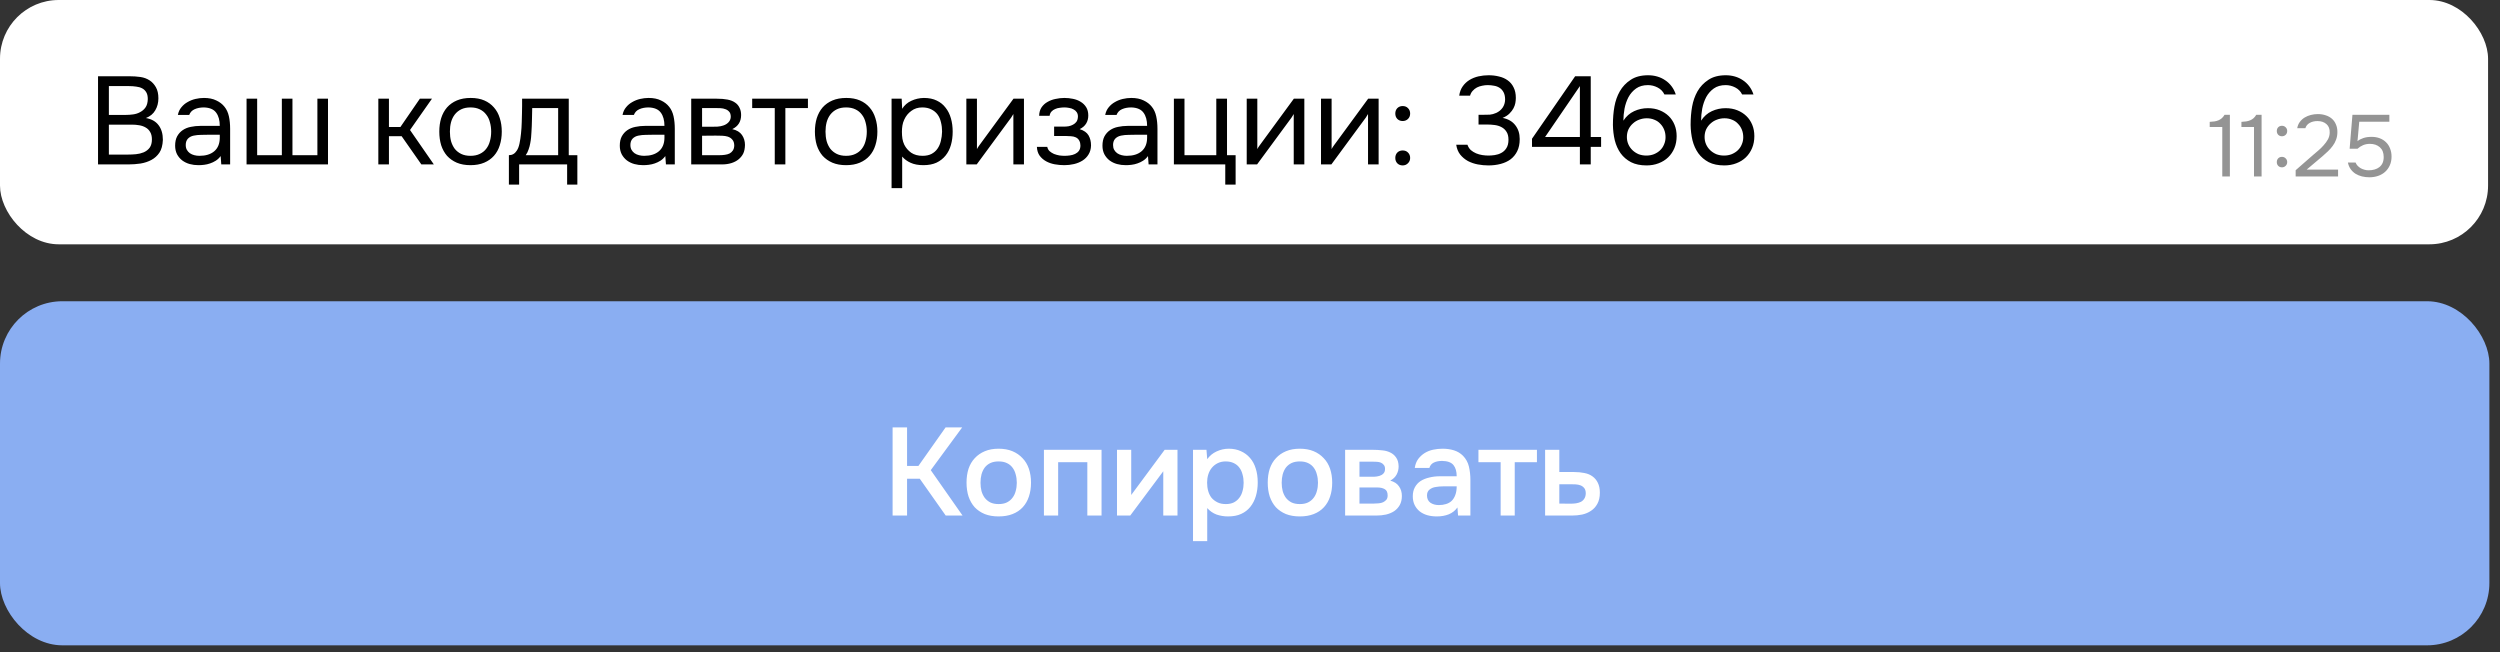 <?xml version="1.0" encoding="UTF-8"?> <svg xmlns="http://www.w3.org/2000/svg" width="207" height="54" viewBox="0 0 207 54" fill="none"><rect x="0" y="0" width="207" height="54" fill="#333333" stroke="none"/><rect width="206.012" height="20.229" rx="4.861" fill="white"></rect><path d="M8.117 6.313H10.678C11.029 6.313 11.345 6.334 11.628 6.375C11.917 6.417 12.175 6.513 12.402 6.665C12.602 6.795 12.77 6.981 12.908 7.222C13.046 7.463 13.115 7.769 13.115 8.141C13.115 8.513 13.028 8.843 12.856 9.133C12.691 9.422 12.433 9.635 12.082 9.773C12.55 9.855 12.901 10.055 13.135 10.372C13.369 10.682 13.486 11.084 13.486 11.58C13.466 12.034 13.369 12.389 13.197 12.644C13.025 12.898 12.805 13.098 12.536 13.242C12.268 13.387 11.965 13.487 11.628 13.542C11.297 13.59 10.963 13.614 10.626 13.614H8.117V6.313ZM9.015 7.129V9.515H10.419C10.612 9.515 10.812 9.501 11.018 9.473C11.225 9.446 11.411 9.387 11.576 9.298C11.769 9.201 11.924 9.071 12.041 8.905C12.165 8.733 12.23 8.499 12.237 8.203C12.237 7.969 12.195 7.783 12.113 7.646C12.03 7.501 11.917 7.391 11.772 7.315C11.628 7.239 11.462 7.191 11.277 7.171C11.091 7.143 10.894 7.129 10.688 7.129H9.015ZM10.595 12.799C10.815 12.799 11.036 12.788 11.256 12.768C11.483 12.747 11.696 12.695 11.896 12.613C12.103 12.523 12.268 12.396 12.392 12.23C12.516 12.058 12.578 11.828 12.578 11.539C12.578 11.291 12.529 11.088 12.433 10.929C12.344 10.771 12.22 10.647 12.061 10.558C11.91 10.468 11.734 10.406 11.535 10.372C11.335 10.337 11.132 10.32 10.925 10.32H9.015V12.799H10.595ZM18.27 12.922C18.153 13.081 18.019 13.208 17.868 13.305C17.716 13.401 17.558 13.477 17.392 13.532C17.234 13.587 17.072 13.625 16.907 13.645C16.749 13.666 16.59 13.676 16.432 13.676C16.177 13.676 15.937 13.645 15.709 13.583C15.482 13.521 15.276 13.421 15.09 13.284C14.911 13.146 14.766 12.974 14.656 12.768C14.553 12.561 14.501 12.327 14.501 12.065C14.501 11.755 14.556 11.497 14.666 11.291C14.783 11.077 14.938 10.905 15.131 10.774C15.324 10.644 15.544 10.554 15.792 10.506C16.047 10.451 16.315 10.423 16.597 10.423H18.198C18.198 9.962 18.098 9.597 17.898 9.329C17.699 9.053 17.362 8.909 16.887 8.895C16.597 8.895 16.343 8.943 16.122 9.04C15.902 9.136 15.751 9.294 15.668 9.515H14.728C14.777 9.267 14.873 9.057 15.018 8.885C15.162 8.706 15.334 8.561 15.534 8.451C15.733 8.334 15.95 8.248 16.184 8.193C16.418 8.138 16.652 8.11 16.887 8.11C17.293 8.11 17.634 8.179 17.909 8.317C18.191 8.448 18.418 8.623 18.59 8.843C18.762 9.057 18.883 9.318 18.952 9.628C19.021 9.938 19.055 10.286 19.055 10.671V13.614H18.322L18.27 12.922ZM17.238 11.157C17.072 11.157 16.88 11.16 16.659 11.167C16.446 11.167 16.239 11.188 16.04 11.229C15.84 11.27 15.678 11.356 15.554 11.487C15.437 11.618 15.379 11.79 15.379 12.003C15.379 12.162 15.41 12.296 15.472 12.406C15.534 12.516 15.616 12.609 15.72 12.685C15.83 12.761 15.954 12.816 16.091 12.85C16.229 12.884 16.37 12.902 16.515 12.902C17.031 12.902 17.437 12.778 17.733 12.53C18.036 12.275 18.191 11.907 18.198 11.425V11.157H17.238ZM20.415 8.172H21.293V12.85H23.337V8.172H24.215V12.85H26.28V8.172H27.158V13.614H20.415V8.172ZM31.326 13.614V8.172H32.204V10.516H33.154L34.765 8.172H35.767L33.949 10.764L35.922 13.614H34.889L33.257 11.28H32.204V13.614H31.326ZM38.976 8.11C39.41 8.11 39.785 8.179 40.102 8.317C40.418 8.454 40.683 8.647 40.897 8.895C41.117 9.143 41.279 9.439 41.382 9.783C41.492 10.12 41.547 10.492 41.547 10.898C41.547 11.305 41.492 11.68 41.382 12.024C41.279 12.361 41.117 12.654 40.897 12.902C40.683 13.143 40.415 13.332 40.091 13.47C39.768 13.607 39.389 13.676 38.955 13.676C38.522 13.676 38.143 13.607 37.819 13.47C37.503 13.332 37.234 13.143 37.014 12.902C36.8 12.654 36.639 12.361 36.529 12.024C36.425 11.68 36.374 11.305 36.374 10.898C36.374 10.492 36.425 10.12 36.529 9.783C36.639 9.439 36.8 9.143 37.014 8.895C37.234 8.647 37.506 8.454 37.83 8.317C38.153 8.179 38.535 8.11 38.976 8.11ZM38.955 12.902C39.251 12.902 39.506 12.85 39.719 12.747C39.94 12.644 40.119 12.502 40.256 12.323C40.401 12.138 40.504 11.924 40.566 11.683C40.635 11.442 40.669 11.181 40.669 10.898C40.669 10.623 40.635 10.365 40.566 10.124C40.504 9.876 40.401 9.663 40.256 9.484C40.119 9.298 39.94 9.153 39.719 9.05C39.506 8.947 39.251 8.895 38.955 8.895C38.659 8.895 38.405 8.947 38.191 9.05C37.978 9.153 37.799 9.298 37.654 9.484C37.517 9.663 37.413 9.876 37.344 10.124C37.282 10.365 37.252 10.623 37.252 10.898C37.252 11.181 37.282 11.442 37.344 11.683C37.413 11.924 37.517 12.138 37.654 12.323C37.799 12.502 37.978 12.644 38.191 12.747C38.405 12.85 38.659 12.902 38.955 12.902ZM43.22 9.37C43.227 9.17 43.23 8.971 43.23 8.771C43.23 8.572 43.23 8.372 43.23 8.172H47.093V12.85H47.805V15.287H46.958V13.614H42.983V15.287H42.136V12.85C42.411 12.85 42.628 12.726 42.786 12.478C42.883 12.341 42.959 12.145 43.014 11.89C43.069 11.628 43.11 11.353 43.138 11.064C43.172 10.747 43.193 10.434 43.2 10.124C43.213 9.807 43.22 9.556 43.22 9.37ZM46.215 8.947H44.067C44.06 9.236 44.053 9.559 44.046 9.917C44.039 10.275 44.026 10.609 44.005 10.919C43.998 11.057 43.988 11.208 43.974 11.373C43.96 11.532 43.936 11.697 43.902 11.869C43.874 12.034 43.83 12.203 43.767 12.375C43.712 12.547 43.633 12.706 43.53 12.85H46.215V8.947ZM55.088 12.922C54.971 13.081 54.837 13.208 54.686 13.305C54.534 13.401 54.376 13.477 54.211 13.532C54.052 13.587 53.891 13.625 53.725 13.645C53.567 13.666 53.409 13.676 53.25 13.676C52.996 13.676 52.755 13.645 52.528 13.583C52.3 13.521 52.094 13.421 51.908 13.284C51.729 13.146 51.584 12.974 51.474 12.768C51.371 12.561 51.319 12.327 51.319 12.065C51.319 11.755 51.374 11.497 51.484 11.291C51.602 11.077 51.756 10.905 51.949 10.774C52.142 10.644 52.362 10.554 52.61 10.506C52.865 10.451 53.133 10.423 53.416 10.423H55.016C55.016 9.962 54.916 9.597 54.717 9.329C54.517 9.053 54.18 8.909 53.705 8.895C53.416 8.895 53.161 8.943 52.941 9.04C52.72 9.136 52.569 9.294 52.486 9.515H51.547C51.595 9.267 51.691 9.057 51.836 8.885C51.98 8.706 52.152 8.561 52.352 8.451C52.552 8.334 52.768 8.248 53.002 8.193C53.236 8.138 53.471 8.11 53.705 8.11C54.111 8.11 54.452 8.179 54.727 8.317C55.009 8.448 55.236 8.623 55.408 8.843C55.581 9.057 55.701 9.318 55.77 9.628C55.839 9.938 55.873 10.286 55.873 10.671V13.614H55.14L55.088 12.922ZM54.056 11.157C53.891 11.157 53.698 11.16 53.477 11.167C53.264 11.167 53.058 11.188 52.858 11.229C52.658 11.27 52.496 11.356 52.373 11.487C52.255 11.618 52.197 11.79 52.197 12.003C52.197 12.162 52.228 12.296 52.29 12.406C52.352 12.516 52.434 12.609 52.538 12.685C52.648 12.761 52.772 12.816 52.91 12.85C53.047 12.884 53.188 12.902 53.333 12.902C53.849 12.902 54.255 12.778 54.551 12.53C54.854 12.275 55.009 11.907 55.016 11.425V11.157H54.056ZM57.233 8.172H59.34C59.691 8.172 59.99 8.196 60.238 8.245C60.493 8.293 60.706 8.379 60.878 8.503C61.03 8.606 61.147 8.744 61.229 8.916C61.319 9.088 61.364 9.291 61.364 9.525C61.364 10.069 61.119 10.458 60.63 10.692C61.002 10.774 61.271 10.936 61.436 11.177C61.601 11.418 61.684 11.694 61.684 12.003C61.677 12.293 61.629 12.53 61.539 12.716C61.45 12.895 61.322 13.053 61.157 13.191C60.999 13.322 60.803 13.425 60.569 13.501C60.334 13.576 60.069 13.614 59.773 13.614H57.233V8.172ZM58.132 8.947V10.496H58.885C59.057 10.496 59.233 10.492 59.412 10.485C59.591 10.472 59.749 10.441 59.887 10.392C60.059 10.337 60.204 10.248 60.321 10.124C60.438 10 60.5 9.852 60.507 9.68C60.507 9.48 60.462 9.336 60.372 9.246C60.29 9.15 60.186 9.081 60.062 9.04C59.939 8.991 59.804 8.964 59.66 8.957C59.515 8.95 59.381 8.947 59.257 8.947H58.132ZM58.132 12.85H59.567C59.725 12.85 59.877 12.84 60.021 12.819C60.173 12.799 60.303 12.761 60.414 12.706C60.524 12.644 60.613 12.561 60.682 12.458C60.751 12.354 60.789 12.224 60.796 12.065C60.796 11.859 60.748 11.697 60.651 11.58C60.555 11.456 60.424 11.367 60.259 11.312C60.121 11.27 59.966 11.246 59.794 11.239C59.622 11.232 59.443 11.229 59.257 11.229L58.132 11.239V12.85ZM66.897 8.172V8.947H65.028V13.614H64.15V8.947H62.281V8.172H66.897ZM70.076 8.11C70.51 8.11 70.885 8.179 71.202 8.317C71.519 8.454 71.784 8.647 71.997 8.895C72.217 9.143 72.379 9.439 72.482 9.783C72.593 10.12 72.647 10.492 72.647 10.898C72.647 11.305 72.593 11.68 72.482 12.024C72.379 12.361 72.217 12.654 71.997 12.902C71.784 13.143 71.515 13.332 71.192 13.47C70.868 13.607 70.489 13.676 70.056 13.676C69.622 13.676 69.243 13.607 68.92 13.47C68.603 13.332 68.335 13.143 68.114 12.902C67.901 12.654 67.739 12.361 67.629 12.024C67.526 11.68 67.474 11.305 67.474 10.898C67.474 10.492 67.526 10.12 67.629 9.783C67.739 9.439 67.901 9.143 68.114 8.895C68.335 8.647 68.606 8.454 68.93 8.317C69.254 8.179 69.636 8.11 70.076 8.11ZM70.056 12.902C70.352 12.902 70.606 12.85 70.82 12.747C71.04 12.644 71.219 12.502 71.357 12.323C71.501 12.138 71.605 11.924 71.666 11.683C71.735 11.442 71.77 11.181 71.77 10.898C71.77 10.623 71.735 10.365 71.666 10.124C71.605 9.876 71.501 9.663 71.357 9.484C71.219 9.298 71.04 9.153 70.82 9.05C70.606 8.947 70.352 8.895 70.056 8.895C69.76 8.895 69.505 8.947 69.291 9.05C69.078 9.153 68.899 9.298 68.754 9.484C68.617 9.663 68.513 9.876 68.445 10.124C68.383 10.365 68.352 10.623 68.352 10.898C68.352 11.181 68.383 11.442 68.445 11.683C68.513 11.924 68.617 12.138 68.754 12.323C68.899 12.502 69.078 12.644 69.291 12.747C69.505 12.85 69.76 12.902 70.056 12.902ZM74.7 15.576H73.822V8.172H74.658L74.7 9.009C74.885 8.713 75.137 8.492 75.454 8.348C75.777 8.196 76.125 8.117 76.496 8.11C76.916 8.11 77.271 8.183 77.56 8.327C77.856 8.465 78.1 8.661 78.293 8.916C78.493 9.164 78.641 9.46 78.737 9.804C78.834 10.141 78.882 10.506 78.882 10.898C78.882 11.298 78.834 11.666 78.737 12.003C78.641 12.341 78.493 12.633 78.293 12.881C78.094 13.129 77.842 13.325 77.539 13.47C77.237 13.607 76.875 13.676 76.455 13.676C76.042 13.676 75.691 13.611 75.402 13.48C75.113 13.349 74.879 13.177 74.7 12.964V15.576ZM76.383 12.902C76.679 12.902 76.927 12.85 77.126 12.747C77.333 12.637 77.498 12.492 77.622 12.313C77.753 12.127 77.846 11.914 77.901 11.673C77.963 11.432 77.997 11.174 78.004 10.898C78.004 10.623 77.973 10.365 77.911 10.124C77.856 9.876 77.763 9.663 77.632 9.484C77.502 9.305 77.329 9.164 77.116 9.06C76.909 8.95 76.658 8.895 76.362 8.895C76.011 8.895 75.708 8.991 75.454 9.184C75.199 9.37 75.006 9.608 74.875 9.897C74.799 10.055 74.748 10.22 74.72 10.392C74.693 10.558 74.679 10.73 74.679 10.909C74.679 11.115 74.693 11.308 74.72 11.487C74.748 11.659 74.799 11.824 74.875 11.983C75.006 12.244 75.195 12.465 75.443 12.644C75.698 12.816 76.011 12.902 76.383 12.902ZM80.871 13.614H80.014V8.172H80.891V12.344C80.94 12.248 81.005 12.145 81.088 12.034C81.17 11.917 81.236 11.828 81.284 11.766L83.917 8.172H84.784V13.614H83.907V9.442C83.852 9.546 83.79 9.645 83.721 9.742C83.659 9.831 83.6 9.911 83.545 9.979L80.871 13.614ZM89.397 10.692C89.749 10.802 89.993 10.974 90.131 11.208C90.268 11.442 90.337 11.721 90.337 12.045C90.33 12.334 90.261 12.582 90.131 12.788C90.007 12.995 89.841 13.163 89.635 13.294C89.428 13.425 89.194 13.521 88.933 13.583C88.671 13.645 88.403 13.676 88.127 13.676C87.866 13.676 87.601 13.652 87.332 13.604C87.07 13.556 86.833 13.473 86.62 13.356C86.406 13.239 86.227 13.084 86.083 12.891C85.945 12.699 85.869 12.454 85.855 12.158H86.713C86.74 12.303 86.805 12.423 86.909 12.52C87.012 12.609 87.132 12.685 87.27 12.747C87.415 12.802 87.563 12.843 87.714 12.871C87.873 12.891 88.014 12.902 88.138 12.902C88.282 12.902 88.43 12.891 88.582 12.871C88.74 12.85 88.885 12.809 89.015 12.747C89.146 12.685 89.253 12.599 89.335 12.489C89.418 12.372 89.459 12.224 89.459 12.045C89.459 11.9 89.428 11.769 89.366 11.652C89.304 11.528 89.208 11.435 89.077 11.373C88.96 11.318 88.826 11.287 88.674 11.28C88.523 11.267 88.382 11.26 88.251 11.26H87.281V10.485H88.076C88.206 10.485 88.341 10.475 88.478 10.454C88.616 10.427 88.74 10.382 88.85 10.32C88.967 10.258 89.06 10.179 89.129 10.083C89.205 9.979 89.246 9.835 89.253 9.649C89.253 9.504 89.218 9.384 89.15 9.287C89.088 9.191 89.001 9.115 88.891 9.06C88.788 8.998 88.668 8.957 88.53 8.936C88.399 8.909 88.268 8.895 88.138 8.895C88.014 8.895 87.883 8.905 87.745 8.926C87.608 8.94 87.48 8.974 87.363 9.029C87.246 9.078 87.146 9.146 87.064 9.236C86.981 9.325 86.929 9.442 86.909 9.587H86.041C86.048 9.312 86.114 9.081 86.237 8.895C86.368 8.702 86.534 8.551 86.733 8.441C86.933 8.324 87.153 8.241 87.394 8.193C87.642 8.138 87.886 8.11 88.127 8.11C88.368 8.11 88.606 8.134 88.84 8.183C89.081 8.231 89.294 8.313 89.48 8.43C89.666 8.541 89.817 8.689 89.934 8.874C90.051 9.06 90.11 9.291 90.11 9.566C90.11 9.814 90.051 10.034 89.934 10.227C89.817 10.42 89.638 10.575 89.397 10.692ZM95.053 12.922C94.936 13.081 94.802 13.208 94.65 13.305C94.499 13.401 94.34 13.477 94.175 13.532C94.017 13.587 93.855 13.625 93.69 13.645C93.531 13.666 93.373 13.676 93.215 13.676C92.96 13.676 92.719 13.645 92.492 13.583C92.265 13.521 92.058 13.421 91.872 13.284C91.693 13.146 91.549 12.974 91.439 12.768C91.335 12.561 91.284 12.327 91.284 12.065C91.284 11.755 91.339 11.497 91.449 11.291C91.566 11.077 91.721 10.905 91.914 10.774C92.106 10.644 92.327 10.554 92.575 10.506C92.829 10.451 93.098 10.423 93.38 10.423H94.981C94.981 9.962 94.881 9.597 94.681 9.329C94.481 9.053 94.144 8.909 93.669 8.895C93.38 8.895 93.125 8.943 92.905 9.04C92.685 9.136 92.533 9.294 92.451 9.515H91.511C91.559 9.267 91.656 9.057 91.8 8.885C91.945 8.706 92.117 8.561 92.316 8.451C92.516 8.334 92.733 8.248 92.967 8.193C93.201 8.138 93.435 8.11 93.669 8.11C94.075 8.11 94.416 8.179 94.692 8.317C94.974 8.448 95.201 8.623 95.373 8.843C95.545 9.057 95.666 9.318 95.734 9.628C95.803 9.938 95.838 10.286 95.838 10.671V13.614H95.105L95.053 12.922ZM94.02 11.157C93.855 11.157 93.662 11.16 93.442 11.167C93.228 11.167 93.022 11.188 92.822 11.229C92.623 11.27 92.461 11.356 92.337 11.487C92.22 11.618 92.162 11.79 92.162 12.003C92.162 12.162 92.192 12.296 92.254 12.406C92.316 12.516 92.399 12.609 92.502 12.685C92.612 12.761 92.736 12.816 92.874 12.85C93.012 12.884 93.153 12.902 93.297 12.902C93.814 12.902 94.22 12.778 94.516 12.53C94.819 12.275 94.974 11.907 94.981 11.425V11.157H94.02ZM100.709 12.85V8.172H101.597V12.85H102.309V15.287H101.452V13.614H97.198V8.172H98.075V12.85H100.709ZM104.085 13.614H103.228V8.172H104.106V12.344C104.154 12.248 104.219 12.145 104.302 12.034C104.385 11.917 104.45 11.828 104.498 11.766L107.131 8.172H107.999V13.614H107.121V9.442C107.066 9.546 107.004 9.645 106.935 9.742C106.873 9.831 106.815 9.911 106.76 9.979L104.085 13.614ZM110.237 13.614H109.379V8.172H110.257V12.344C110.305 12.248 110.371 12.145 110.453 12.034C110.536 11.917 110.601 11.828 110.65 11.766L113.283 8.172H114.15V13.614H113.273V9.442C113.217 9.546 113.156 9.645 113.087 9.742C113.025 9.831 112.966 9.911 112.911 9.979L110.237 13.614ZM116.14 8.781C116.326 8.781 116.474 8.84 116.584 8.957C116.701 9.074 116.76 9.222 116.76 9.401C116.76 9.587 116.698 9.738 116.574 9.855C116.457 9.966 116.312 10.021 116.14 10.021C115.961 10.021 115.813 9.962 115.696 9.845C115.586 9.728 115.531 9.58 115.531 9.401C115.531 9.222 115.586 9.074 115.696 8.957C115.813 8.84 115.961 8.781 116.14 8.781ZM116.14 12.458C116.326 12.458 116.474 12.516 116.584 12.633C116.701 12.75 116.76 12.898 116.76 13.077C116.76 13.256 116.698 13.404 116.574 13.521C116.457 13.638 116.312 13.697 116.14 13.697C115.961 13.697 115.813 13.638 115.696 13.521C115.586 13.404 115.531 13.256 115.531 13.077C115.531 12.898 115.586 12.75 115.696 12.633C115.813 12.516 115.961 12.458 116.14 12.458ZM123.239 13.697C122.95 13.697 122.658 13.669 122.362 13.614C122.072 13.559 121.8 13.466 121.546 13.335C121.298 13.198 121.084 13.019 120.905 12.799C120.733 12.578 120.623 12.306 120.575 11.983H121.504C121.566 12.162 121.659 12.31 121.783 12.427C121.914 12.537 122.059 12.626 122.217 12.695C122.382 12.764 122.554 12.812 122.733 12.84C122.912 12.867 123.084 12.881 123.25 12.881C123.401 12.881 123.573 12.867 123.766 12.84C123.959 12.812 124.138 12.754 124.303 12.664C124.475 12.575 124.616 12.444 124.726 12.272C124.843 12.093 124.902 11.859 124.902 11.57C124.902 11.294 124.847 11.074 124.737 10.909C124.633 10.743 124.496 10.616 124.324 10.527C124.158 10.437 123.969 10.379 123.756 10.351C123.549 10.324 123.339 10.31 123.126 10.31H122.423V9.504H122.847C123.033 9.504 123.205 9.501 123.363 9.494C123.522 9.48 123.697 9.432 123.89 9.349C124.11 9.246 124.286 9.102 124.416 8.916C124.547 8.723 124.616 8.503 124.623 8.255C124.623 8.007 124.582 7.804 124.499 7.646C124.416 7.487 124.306 7.363 124.169 7.274C124.031 7.184 123.876 7.126 123.704 7.098C123.532 7.064 123.356 7.047 123.177 7.047C123.033 7.047 122.881 7.064 122.723 7.098C122.571 7.126 122.427 7.174 122.289 7.243C122.158 7.312 122.041 7.405 121.938 7.522C121.835 7.632 121.763 7.766 121.721 7.924H120.823C120.864 7.621 120.961 7.363 121.112 7.15C121.263 6.936 121.449 6.761 121.67 6.623C121.897 6.486 122.145 6.386 122.413 6.324C122.689 6.262 122.967 6.231 123.25 6.231C123.559 6.231 123.849 6.265 124.117 6.334C124.392 6.396 124.633 6.503 124.84 6.654C125.046 6.799 125.208 6.992 125.325 7.233C125.449 7.473 125.511 7.766 125.511 8.11C125.511 8.241 125.497 8.382 125.47 8.534C125.442 8.678 125.391 8.823 125.315 8.967C125.239 9.112 125.129 9.257 124.984 9.401C124.84 9.546 124.651 9.666 124.416 9.762C124.878 9.852 125.229 10.055 125.47 10.372C125.711 10.682 125.831 11.057 125.831 11.497V11.539C125.831 11.917 125.762 12.244 125.625 12.52C125.494 12.788 125.311 13.012 125.077 13.191C124.843 13.363 124.568 13.49 124.251 13.573C123.935 13.656 123.597 13.697 123.239 13.697ZM131.713 6.313V11.342H132.571V12.158H131.713V13.614H130.815V12.158H126.85V11.487L130.423 6.313H131.713ZM127.934 11.342H130.815V7.129L127.934 11.342ZM134.417 9.99C134.651 9.632 134.947 9.37 135.305 9.205C135.663 9.04 136.042 8.957 136.441 8.957C136.813 8.957 137.14 9.016 137.422 9.133C137.711 9.25 137.959 9.408 138.166 9.608C138.372 9.807 138.534 10.048 138.651 10.331C138.768 10.613 138.826 10.926 138.826 11.27C138.826 11.635 138.764 11.966 138.641 12.261C138.517 12.557 138.345 12.812 138.124 13.026C137.904 13.239 137.639 13.404 137.329 13.521C137.026 13.638 136.696 13.697 136.338 13.697C135.828 13.697 135.398 13.607 135.047 13.428C134.696 13.242 134.41 12.998 134.19 12.695C133.97 12.385 133.808 12.027 133.705 11.621C133.608 11.215 133.557 10.788 133.55 10.341C133.55 9.783 133.591 9.277 133.674 8.823C133.756 8.362 133.904 7.942 134.118 7.563C134.338 7.177 134.637 6.861 135.016 6.613C135.395 6.358 135.877 6.231 136.462 6.231C136.723 6.231 136.975 6.265 137.215 6.334C137.456 6.403 137.677 6.506 137.876 6.644C138.076 6.775 138.252 6.94 138.403 7.14C138.554 7.339 138.672 7.566 138.754 7.821H137.814C137.691 7.566 137.501 7.374 137.246 7.243C136.992 7.112 136.727 7.047 136.451 7.047C136.059 7.047 135.732 7.14 135.47 7.325C135.209 7.511 134.999 7.749 134.84 8.038C134.689 8.327 134.579 8.647 134.51 8.998C134.448 9.343 134.417 9.673 134.417 9.99ZM137.907 11.363C137.907 11.136 137.87 10.929 137.794 10.743C137.718 10.551 137.611 10.386 137.474 10.248C137.343 10.103 137.181 9.993 136.988 9.917C136.796 9.835 136.586 9.793 136.358 9.793C136.138 9.793 135.928 9.831 135.728 9.907C135.536 9.976 135.364 10.079 135.212 10.217C135.061 10.348 134.937 10.509 134.84 10.702C134.751 10.895 134.706 11.108 134.706 11.342C134.706 11.563 134.747 11.766 134.83 11.952C134.913 12.138 135.026 12.299 135.171 12.437C135.315 12.575 135.484 12.685 135.677 12.768C135.877 12.843 136.09 12.881 136.317 12.881C136.544 12.881 136.754 12.843 136.947 12.768C137.147 12.685 137.315 12.578 137.453 12.447C137.598 12.31 137.708 12.148 137.783 11.962C137.866 11.776 137.907 11.576 137.907 11.363ZM140.851 9.99C141.085 9.632 141.381 9.37 141.739 9.205C142.097 9.04 142.476 8.957 142.875 8.957C143.247 8.957 143.574 9.016 143.856 9.133C144.145 9.25 144.393 9.408 144.599 9.608C144.806 9.807 144.968 10.048 145.085 10.331C145.202 10.613 145.26 10.926 145.26 11.27C145.26 11.635 145.198 11.966 145.074 12.261C144.95 12.557 144.778 12.812 144.558 13.026C144.338 13.239 144.073 13.404 143.763 13.521C143.46 13.638 143.13 13.697 142.772 13.697C142.262 13.697 141.832 13.607 141.481 13.428C141.13 13.242 140.844 12.998 140.624 12.695C140.403 12.385 140.242 12.027 140.138 11.621C140.042 11.215 139.99 10.788 139.983 10.341C139.983 9.783 140.025 9.277 140.107 8.823C140.19 8.362 140.338 7.942 140.551 7.563C140.772 7.177 141.071 6.861 141.45 6.613C141.828 6.358 142.31 6.231 142.896 6.231C143.157 6.231 143.408 6.265 143.649 6.334C143.89 6.403 144.111 6.506 144.31 6.644C144.51 6.775 144.685 6.94 144.837 7.14C144.988 7.339 145.105 7.566 145.188 7.821H144.248C144.124 7.566 143.935 7.374 143.68 7.243C143.426 7.112 143.161 7.047 142.885 7.047C142.493 7.047 142.166 7.14 141.904 7.325C141.643 7.511 141.433 7.749 141.274 8.038C141.123 8.327 141.013 8.647 140.944 8.998C140.882 9.343 140.851 9.673 140.851 9.99ZM144.341 11.363C144.341 11.136 144.303 10.929 144.228 10.743C144.152 10.551 144.045 10.386 143.907 10.248C143.777 10.103 143.615 9.993 143.422 9.917C143.229 9.835 143.019 9.793 142.792 9.793C142.572 9.793 142.362 9.831 142.162 9.907C141.97 9.976 141.797 10.079 141.646 10.217C141.495 10.348 141.371 10.509 141.274 10.702C141.185 10.895 141.14 11.108 141.14 11.342C141.14 11.563 141.181 11.766 141.264 11.952C141.347 12.138 141.46 12.299 141.605 12.437C141.749 12.575 141.918 12.685 142.111 12.768C142.31 12.843 142.524 12.881 142.751 12.881C142.978 12.881 143.188 12.843 143.381 12.768C143.58 12.685 143.749 12.578 143.887 12.447C144.031 12.31 144.142 12.148 144.217 11.962C144.3 11.776 144.341 11.576 144.341 11.363Z" fill="black"></path><path d="M184.634 14.614H184.005V10.516H182.964V10.089C183.108 10.08 183.241 10.068 183.361 10.053C183.482 10.034 183.593 10.002 183.694 9.959C183.795 9.916 183.887 9.858 183.969 9.786C184.051 9.713 184.125 9.619 184.193 9.504H184.634V14.614ZM187.26 14.614H186.631V10.516H185.59V10.089C185.734 10.08 185.867 10.068 185.987 10.053C186.108 10.034 186.219 10.002 186.32 9.959C186.421 9.916 186.513 9.858 186.595 9.786C186.677 9.713 186.751 9.619 186.819 9.504H187.26V14.614ZM188.946 10.415C189.066 10.415 189.168 10.456 189.25 10.537C189.336 10.619 189.38 10.723 189.38 10.848C189.38 10.978 189.336 11.084 189.25 11.166C189.168 11.243 189.066 11.282 188.946 11.282C188.821 11.282 188.717 11.241 188.635 11.159C188.558 11.077 188.519 10.973 188.519 10.848C188.519 10.723 188.558 10.619 188.635 10.537C188.717 10.456 188.821 10.415 188.946 10.415ZM188.946 12.988C189.066 12.988 189.168 13.029 189.25 13.111C189.336 13.193 189.38 13.296 189.38 13.422C189.38 13.547 189.336 13.65 189.25 13.732C189.168 13.814 189.066 13.855 188.946 13.855C188.821 13.855 188.717 13.814 188.635 13.732C188.558 13.65 188.519 13.547 188.519 13.422C188.519 13.296 188.558 13.193 188.635 13.111C188.717 13.029 188.821 12.988 188.946 12.988ZM191.526 12.829C191.656 12.718 191.798 12.598 191.952 12.467C192.112 12.332 192.258 12.188 192.393 12.034C192.533 11.88 192.651 11.718 192.748 11.549C192.844 11.376 192.895 11.188 192.899 10.986C192.909 10.677 192.82 10.441 192.632 10.277C192.444 10.108 192.196 10.024 191.887 10.024C191.642 10.024 191.427 10.075 191.244 10.176C191.061 10.277 190.941 10.424 190.883 10.617H190.21C190.244 10.419 190.314 10.248 190.42 10.104C190.531 9.954 190.663 9.831 190.818 9.735C190.977 9.639 191.15 9.566 191.338 9.518C191.526 9.47 191.719 9.446 191.916 9.446C192.152 9.446 192.369 9.48 192.567 9.547C192.764 9.61 192.936 9.704 193.08 9.829C193.225 9.954 193.336 10.111 193.413 10.299C193.495 10.482 193.536 10.692 193.536 10.928C193.536 11.164 193.499 11.376 193.427 11.564C193.36 11.752 193.266 11.925 193.145 12.084C193.03 12.243 192.897 12.393 192.748 12.533C192.598 12.672 192.444 12.812 192.285 12.952L190.991 14.043H193.593V14.614H190.08V14.094L191.526 12.829ZM194.55 12.316L194.782 9.504H197.839V10.082H195.346L195.201 11.687C195.331 11.581 195.49 11.496 195.678 11.434C195.866 11.366 196.097 11.332 196.372 11.332C196.618 11.332 196.842 11.371 197.044 11.448C197.247 11.525 197.42 11.636 197.565 11.781C197.709 11.92 197.82 12.091 197.897 12.294C197.979 12.496 198.02 12.72 198.02 12.966C198.02 13.236 197.972 13.477 197.876 13.689C197.784 13.896 197.656 14.075 197.492 14.224C197.329 14.373 197.133 14.487 196.907 14.564C196.685 14.641 196.444 14.679 196.184 14.679C195.972 14.679 195.767 14.655 195.57 14.607C195.377 14.559 195.201 14.487 195.042 14.39C194.883 14.289 194.748 14.161 194.637 14.007C194.526 13.853 194.449 13.67 194.406 13.458H195.042C195.081 13.559 195.138 13.65 195.215 13.732C195.293 13.809 195.379 13.877 195.476 13.935C195.577 13.988 195.683 14.029 195.794 14.058C195.905 14.087 196.015 14.101 196.126 14.101C196.3 14.101 196.461 14.079 196.611 14.036C196.765 13.993 196.897 13.928 197.008 13.841C197.124 13.749 197.213 13.636 197.276 13.501C197.338 13.361 197.37 13.195 197.37 13.002C197.37 12.65 197.264 12.381 197.052 12.193C196.839 12.005 196.565 11.911 196.227 11.911C196.025 11.911 195.837 11.947 195.664 12.019C195.495 12.091 195.341 12.19 195.201 12.316H194.55Z" fill="#949494"></path><rect y="24.943" width="206.121" height="28.49" rx="5.163" fill="#8AAEF2"></rect><path d="M75.105 42.688H73.907V35.387H75.105V38.578H76.045L78.296 35.387H79.669L77.067 38.929L79.7 42.688H78.306L76.159 39.641H75.105V42.688ZM82.683 37.153C83.117 37.153 83.499 37.221 83.829 37.359C84.159 37.497 84.438 37.69 84.665 37.937C84.9 38.178 85.075 38.471 85.192 38.815C85.309 39.159 85.368 39.541 85.368 39.961C85.368 40.388 85.309 40.774 85.192 41.118C85.082 41.455 84.913 41.748 84.686 41.996C84.459 42.243 84.177 42.433 83.839 42.564C83.509 42.694 83.123 42.76 82.683 42.76C82.249 42.76 81.867 42.694 81.537 42.564C81.206 42.426 80.927 42.237 80.7 41.996C80.48 41.748 80.311 41.452 80.194 41.108C80.084 40.763 80.029 40.381 80.029 39.961C80.029 39.541 80.084 39.159 80.194 38.815C80.311 38.471 80.483 38.178 80.71 37.937C80.938 37.69 81.216 37.497 81.547 37.359C81.877 37.221 82.256 37.153 82.683 37.153ZM82.683 41.737C82.951 41.737 83.178 41.693 83.364 41.603C83.557 41.507 83.712 41.38 83.829 41.221C83.953 41.063 84.043 40.877 84.098 40.663C84.159 40.45 84.191 40.219 84.191 39.972C84.191 39.724 84.159 39.493 84.098 39.28C84.043 39.059 83.953 38.87 83.829 38.712C83.712 38.553 83.557 38.43 83.364 38.34C83.178 38.251 82.951 38.206 82.683 38.206C82.421 38.206 82.194 38.251 82.001 38.34C81.815 38.43 81.66 38.553 81.537 38.712C81.42 38.87 81.33 39.059 81.268 39.28C81.213 39.493 81.186 39.724 81.186 39.972C81.186 40.219 81.213 40.45 81.268 40.663C81.33 40.877 81.42 41.063 81.537 41.221C81.66 41.38 81.815 41.507 82.001 41.603C82.194 41.693 82.421 41.737 82.683 41.737ZM86.437 42.688V37.245H91.208V42.688H90.031V38.268H87.615V42.688H86.437ZM93.583 42.688H92.488V37.245H93.665V40.984L96.433 37.245H97.496V42.688H96.319V39.022C96.312 39.035 95.4 40.257 93.583 42.688ZM99.958 44.804H98.781V37.245H99.896L99.958 38.02C100.158 37.738 100.416 37.524 100.732 37.38C101.056 37.228 101.393 37.153 101.744 37.153C102.116 37.153 102.45 37.221 102.746 37.359C103.042 37.49 103.293 37.676 103.5 37.917C103.713 38.158 103.872 38.45 103.975 38.794C104.085 39.132 104.14 39.517 104.14 39.951C104.14 40.357 104.088 40.732 103.985 41.077C103.882 41.421 103.727 41.72 103.521 41.975C103.321 42.223 103.07 42.416 102.767 42.553C102.471 42.691 102.109 42.76 101.682 42.76C101.352 42.76 101.035 42.708 100.732 42.605C100.436 42.495 100.178 42.316 99.958 42.068V44.804ZM101.497 41.737C101.751 41.737 101.972 41.693 102.157 41.603C102.343 41.507 102.495 41.38 102.612 41.221C102.736 41.063 102.825 40.877 102.88 40.663C102.942 40.45 102.973 40.219 102.973 39.972C102.973 39.724 102.942 39.493 102.88 39.28C102.825 39.059 102.736 38.87 102.612 38.712C102.495 38.553 102.34 38.43 102.147 38.34C101.961 38.251 101.737 38.206 101.476 38.206C101.242 38.206 101.025 38.254 100.825 38.35C100.633 38.447 100.471 38.574 100.34 38.733C100.209 38.891 100.109 39.08 100.041 39.3C99.978 39.514 99.948 39.734 99.948 39.961C99.948 40.209 99.978 40.443 100.041 40.663C100.102 40.877 100.195 41.063 100.319 41.221C100.45 41.373 100.612 41.496 100.805 41.593C100.997 41.689 101.228 41.737 101.497 41.737ZM107.622 37.153C108.055 37.153 108.437 37.221 108.768 37.359C109.098 37.497 109.377 37.69 109.604 37.937C109.838 38.178 110.014 38.471 110.131 38.815C110.248 39.159 110.306 39.541 110.306 39.961C110.306 40.388 110.248 40.774 110.131 41.118C110.021 41.455 109.852 41.748 109.625 41.996C109.398 42.243 109.115 42.433 108.778 42.564C108.448 42.694 108.062 42.76 107.622 42.76C107.188 42.76 106.806 42.694 106.475 42.564C106.145 42.426 105.866 42.237 105.639 41.996C105.419 41.748 105.25 41.452 105.133 41.108C105.023 40.763 104.968 40.381 104.968 39.961C104.968 39.541 105.023 39.159 105.133 38.815C105.25 38.471 105.422 38.178 105.649 37.937C105.876 37.69 106.155 37.497 106.486 37.359C106.816 37.221 107.195 37.153 107.622 37.153ZM107.622 41.737C107.89 41.737 108.117 41.693 108.303 41.603C108.496 41.507 108.651 41.38 108.768 41.221C108.892 41.063 108.981 40.877 109.036 40.663C109.098 40.45 109.129 40.219 109.129 39.972C109.129 39.724 109.098 39.493 109.036 39.28C108.981 39.059 108.892 38.87 108.768 38.712C108.651 38.553 108.496 38.43 108.303 38.34C108.117 38.251 107.89 38.206 107.622 38.206C107.36 38.206 107.133 38.251 106.94 38.34C106.754 38.43 106.599 38.553 106.475 38.712C106.358 38.87 106.269 39.059 106.207 39.28C106.152 39.493 106.124 39.724 106.124 39.972C106.124 40.219 106.152 40.45 106.207 40.663C106.269 40.877 106.358 41.063 106.475 41.221C106.599 41.38 106.754 41.507 106.94 41.603C107.133 41.693 107.36 41.737 107.622 41.737ZM111.376 37.245H113.7C113.94 37.245 114.185 37.259 114.433 37.287C114.681 37.307 114.904 37.366 115.104 37.462C115.31 37.559 115.476 37.7 115.6 37.886C115.73 38.065 115.799 38.309 115.806 38.619C115.806 38.86 115.751 39.084 115.641 39.29C115.531 39.497 115.355 39.665 115.114 39.796C115.445 39.886 115.686 40.044 115.837 40.271C115.995 40.491 116.075 40.757 116.075 41.066C116.075 41.355 116.016 41.607 115.899 41.82C115.782 42.027 115.627 42.195 115.434 42.326C115.242 42.45 115.018 42.543 114.763 42.605C114.508 42.66 114.24 42.688 113.958 42.688H111.376V37.245ZM112.564 38.227V39.476H113.276C113.434 39.476 113.596 39.476 113.761 39.476C113.934 39.469 114.085 39.445 114.216 39.404C114.354 39.362 114.464 39.297 114.546 39.208C114.636 39.118 114.681 38.991 114.681 38.825C114.681 38.681 114.646 38.571 114.577 38.495C114.515 38.412 114.436 38.35 114.34 38.309C114.243 38.268 114.133 38.244 114.009 38.237C113.892 38.23 113.782 38.227 113.679 38.227H112.564ZM113.761 41.696C113.899 41.696 114.033 41.689 114.164 41.675C114.302 41.662 114.422 41.631 114.526 41.583C114.636 41.528 114.725 41.459 114.794 41.376C114.863 41.286 114.897 41.169 114.897 41.025C114.897 40.763 114.815 40.588 114.65 40.498C114.491 40.409 114.295 40.364 114.061 40.364H112.564V41.696H113.761ZM120.676 42.016C120.497 42.271 120.259 42.46 119.963 42.584C119.667 42.701 119.337 42.76 118.972 42.76C118.683 42.76 118.417 42.725 118.177 42.657C117.942 42.588 117.736 42.484 117.557 42.347C117.378 42.202 117.237 42.027 117.134 41.82C117.03 41.607 116.979 41.366 116.979 41.097C116.979 40.801 117.037 40.55 117.154 40.343C117.271 40.13 117.43 39.958 117.629 39.827C117.836 39.696 118.077 39.6 118.352 39.538C118.627 39.469 118.917 39.435 119.219 39.435H120.614C120.614 39.035 120.524 38.726 120.345 38.505C120.166 38.285 119.853 38.171 119.405 38.164C119.144 38.164 118.917 38.209 118.724 38.299C118.538 38.388 118.414 38.536 118.352 38.743H117.144C117.185 38.454 117.278 38.209 117.423 38.01C117.574 37.81 117.753 37.645 117.96 37.514C118.173 37.383 118.407 37.29 118.662 37.235C118.923 37.18 119.185 37.153 119.447 37.153C119.784 37.153 120.097 37.197 120.386 37.287C120.676 37.376 120.927 37.528 121.14 37.741C121.381 37.989 121.543 38.285 121.626 38.629C121.708 38.973 121.749 39.349 121.749 39.755V42.688H120.727L120.676 42.016ZM120.614 40.271H119.478C119.278 40.271 119.078 40.288 118.879 40.323C118.679 40.35 118.507 40.423 118.362 40.54C118.225 40.65 118.156 40.812 118.156 41.025C118.156 41.286 118.249 41.486 118.435 41.624C118.627 41.755 118.862 41.82 119.137 41.82C119.35 41.82 119.546 41.792 119.725 41.737C119.911 41.682 120.07 41.593 120.201 41.469C120.331 41.338 120.431 41.176 120.5 40.984C120.576 40.784 120.614 40.547 120.614 40.271ZM127.258 37.245V38.268H125.42V42.688H124.253V38.268H122.415V37.245H127.258ZM127.935 37.245H129.112V39.084H130.33C130.647 39.084 130.933 39.111 131.187 39.166C131.449 39.214 131.673 39.307 131.859 39.445C132.051 39.583 132.199 39.762 132.303 39.982C132.413 40.202 132.468 40.474 132.468 40.798C132.468 41.163 132.399 41.469 132.261 41.717C132.131 41.958 131.955 42.151 131.735 42.295C131.521 42.44 131.277 42.543 131.002 42.605C130.726 42.66 130.447 42.688 130.165 42.688H127.935V37.245ZM130.031 41.706C130.189 41.706 130.344 41.696 130.496 41.675C130.654 41.648 130.788 41.607 130.898 41.552C131.015 41.49 131.108 41.404 131.177 41.293C131.253 41.183 131.294 41.039 131.301 40.86C131.301 40.667 131.26 40.519 131.177 40.416C131.095 40.312 130.991 40.237 130.867 40.188C130.743 40.14 130.606 40.113 130.454 40.106C130.31 40.099 130.176 40.096 130.052 40.096H129.112V41.696L130.031 41.706Z" fill="white"></path></svg> 